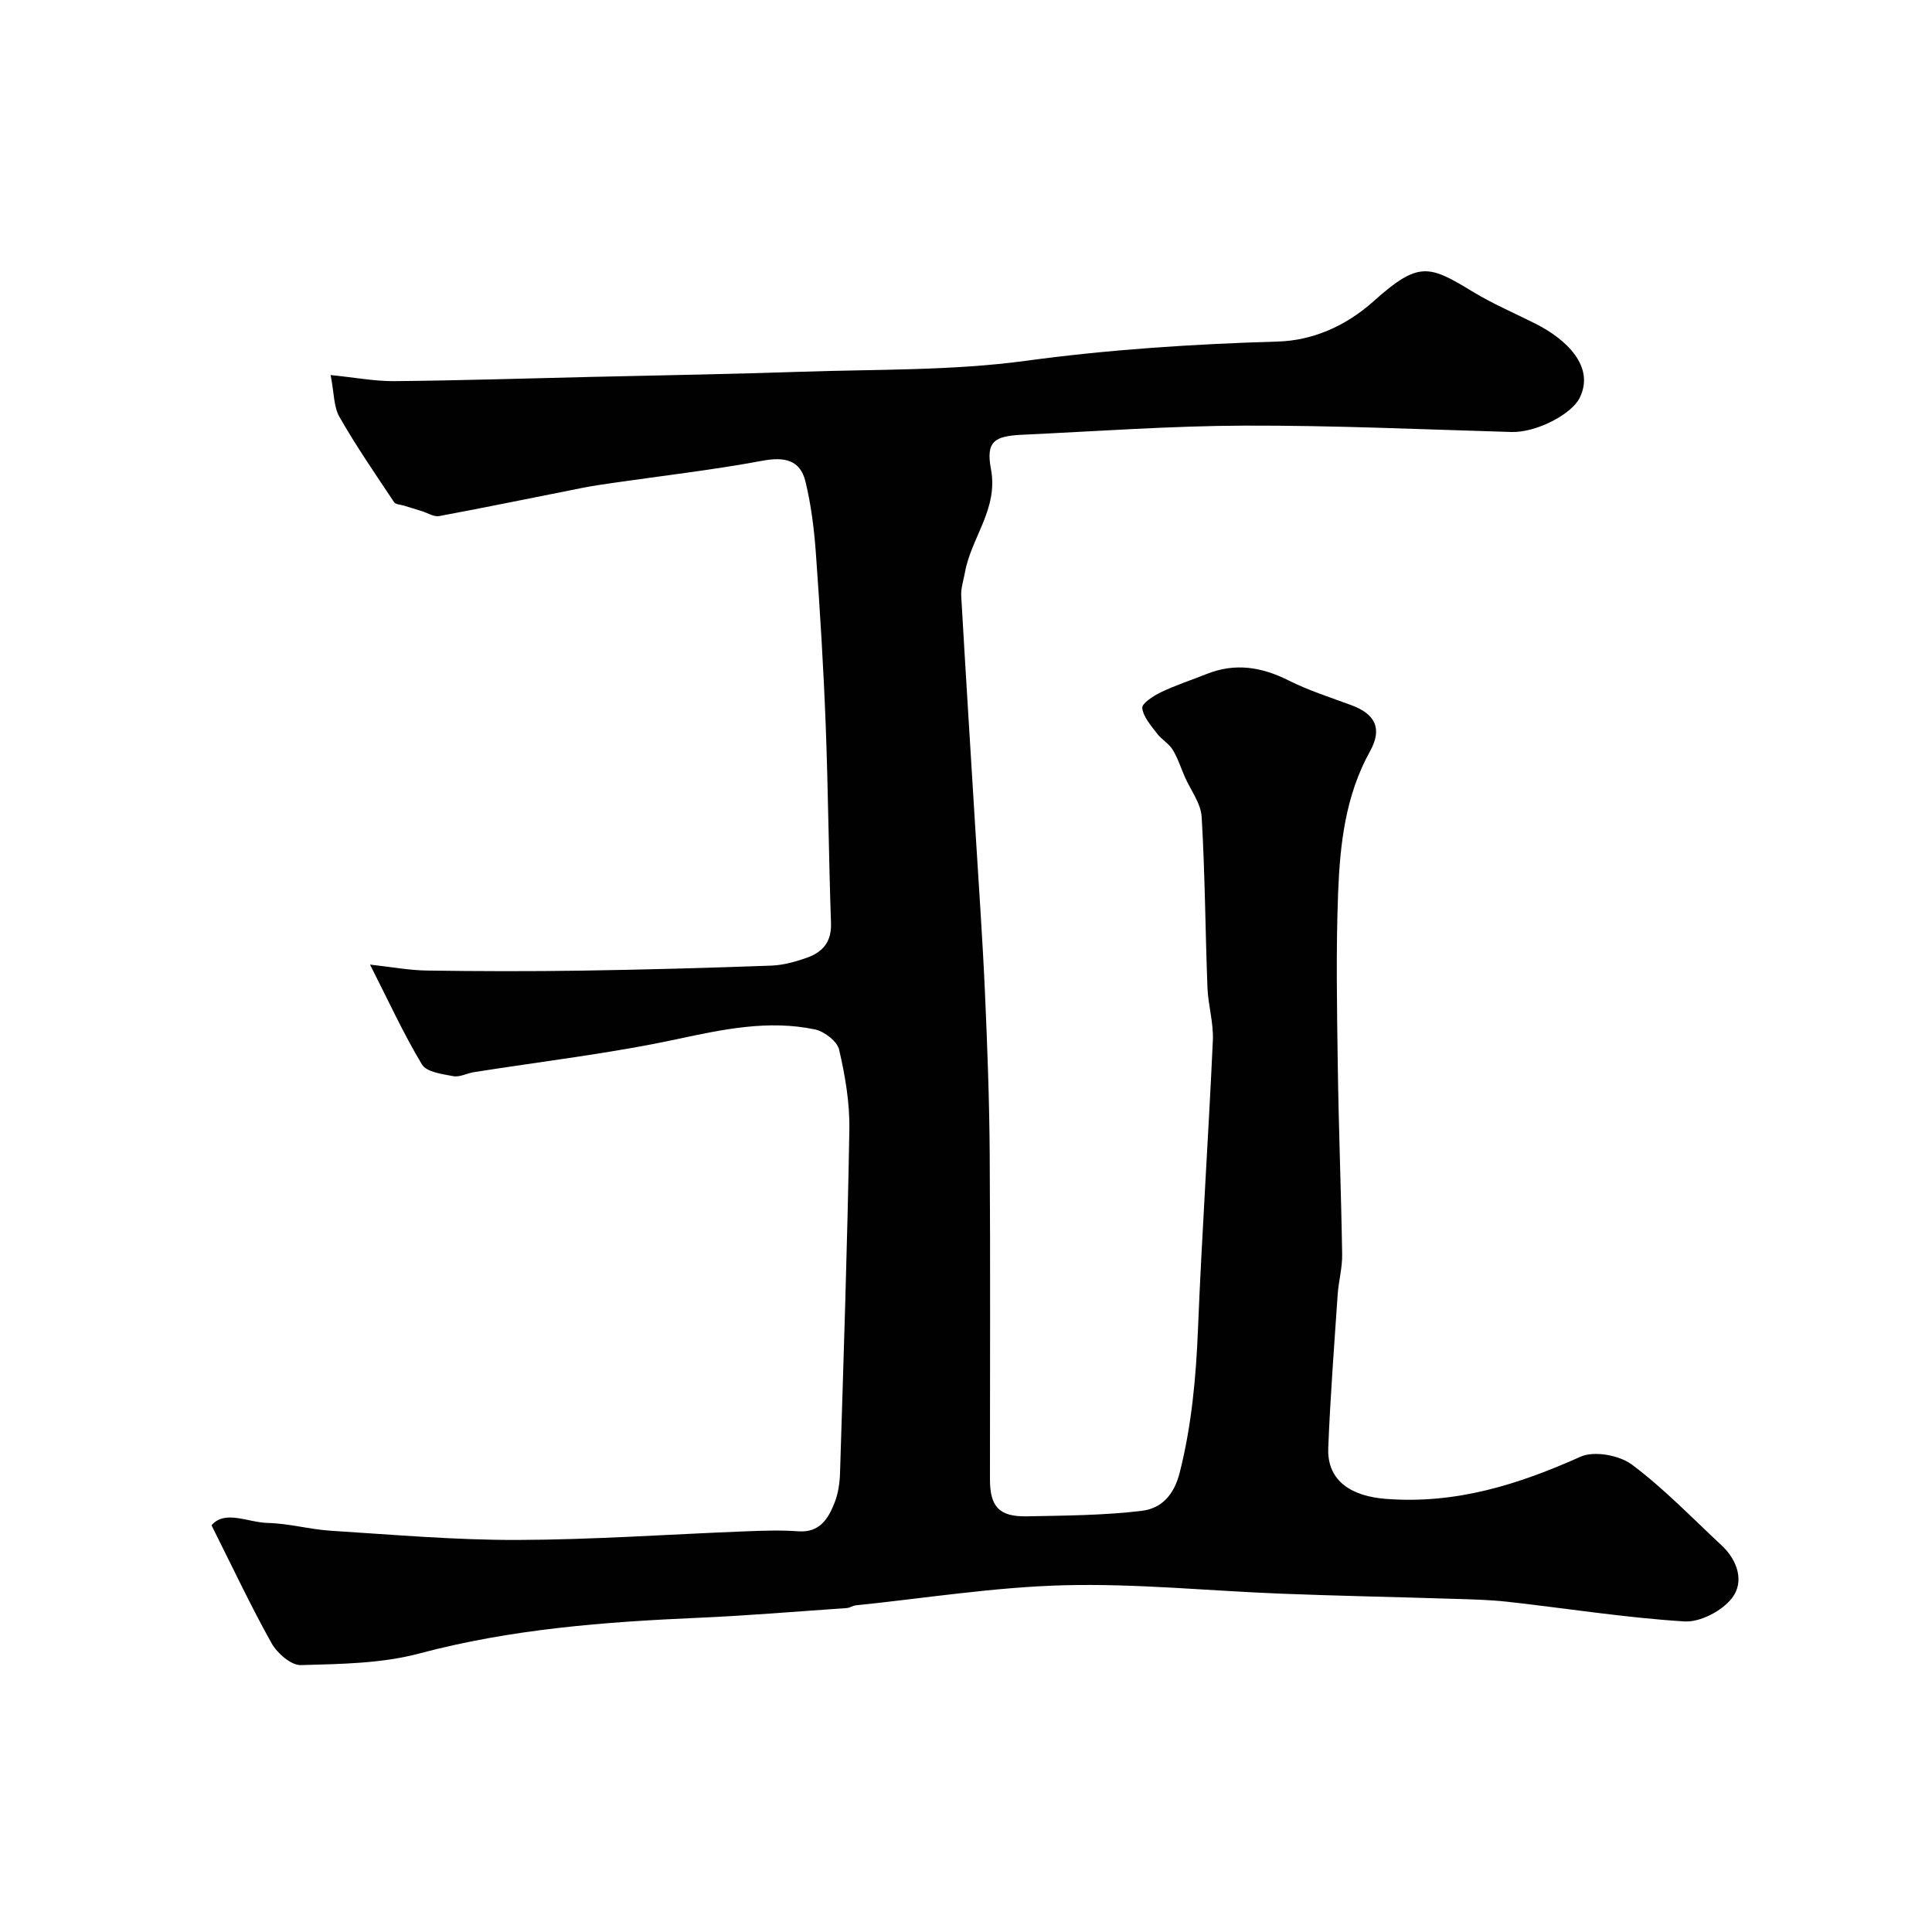 <svg enable-background="new 0 0 400 400" viewBox="0 0 400 400" xmlns="http://www.w3.org/2000/svg"><path d="m76.61 199.71c4.42.48 8.08 1.18 11.75 1.23 10.66.16 21.33.18 32 .02 13.1-.2 26.21-.56 39.3-1.04 2.54-.09 5.14-.82 7.55-1.69 3.19-1.15 4.98-3.32 4.84-7.13-.48-13.76-.58-27.54-1.11-41.3-.45-11.71-1.17-23.42-2.01-35.11-.36-5.03-.98-10.11-2.17-15-1.09-4.48-4.35-5.15-8.89-4.3-10.27 1.91-20.67 3.1-31.02 4.6-2.1.3-4.19.61-6.27 1.02-9.89 1.95-19.76 4-29.66 5.84-1.1.2-2.39-.66-3.6-1.03-1.22-.38-2.45-.75-3.67-1.13-.71-.22-1.75-.24-2.07-.73-3.86-5.81-7.83-11.57-11.29-17.62-1.22-2.13-1.11-5.01-1.84-8.69 4.95.49 9.12 1.3 13.28 1.26 13.6-.13 27.2-.56 40.8-.88l1.5-.03c13.93-.33 27.87-.55 41.8-1.03 15.54-.53 31.23-.19 46.57-2.27 17.39-2.36 34.72-3.47 52.21-3.99 7.03-.21 13.9-3.09 19.75-8.32 9.35-8.37 11.47-7.53 20.55-2 4.16 2.53 8.68 4.45 13.04 6.65 6.33 3.19 12.36 8.88 9.08 15.38-1.71 3.38-8.97 7.17-14.09 7.02-18.4-.53-36.81-1.38-55.21-1.32-15.36.05-30.73 1.18-46.09 1.89-5.83.27-7.54 1.42-6.47 7.13 1.55 8.28-4.13 14.19-5.4 21.43-.28 1.6-.85 3.21-.76 4.79.92 16.14 1.95 32.28 2.93 48.41.68 11.2 1.48 22.4 1.98 33.61.5 11.26.92 22.53.99 33.8.15 22.35.04 44.71.05 67.07 0 5.71 1.91 7.8 7.65 7.69 7.92-.16 15.89-.19 23.73-1.13 4-.48 6.69-3.1 7.92-7.97 2.47-9.81 3.36-19.65 3.77-29.68.81-19.94 2.17-39.85 3.08-59.78.16-3.62-.98-7.27-1.12-10.92-.45-11.78-.5-23.58-1.2-35.34-.17-2.81-2.27-5.51-3.48-8.26-.83-1.89-1.45-3.9-2.52-5.64-.8-1.29-2.31-2.12-3.24-3.35-1.24-1.65-2.84-3.42-3.06-5.29-.11-.94 2.33-2.52 3.87-3.26 3.07-1.47 6.33-2.53 9.5-3.79 5.87-2.34 11.36-1.45 16.93 1.35 4.16 2.09 8.66 3.51 13.05 5.14 4.95 1.84 6.39 4.88 3.8 9.54-5.09 9.16-6.21 19.23-6.6 29.33-.45 11.82-.24 23.66-.07 35.49.18 13.13.7 26.25.91 39.37.04 2.76-.74 5.52-.93 8.29-.72 10.58-1.53 21.15-1.95 31.74-.28 7.08 5.13 10.03 11.95 10.55 14.53 1.11 27.4-2.97 40.3-8.74 2.82-1.26 8.02-.3 10.62 1.64 6.65 4.97 12.47 11.05 18.58 16.73 3.33 3.1 4.72 7.56 2.16 10.88-2.05 2.67-6.6 5.06-9.86 4.86-12.24-.76-24.41-2.71-36.62-4.07-3.95-.44-7.95-.51-11.92-.63-11.6-.37-23.21-.59-34.8-1.04-15.03-.58-30.07-2.13-45.07-1.75-14.41.37-28.77 2.68-43.15 4.16-.64.07-1.24.52-1.87.56-10.2.7-20.39 1.56-30.59 2.01-19.52.85-38.88 2.32-57.93 7.4-7.85 2.09-16.31 2.17-24.51 2.4-2.03.06-4.91-2.46-6.07-4.54-4.32-7.72-8.08-15.75-12.43-24.41 2.81-3.25 7.51-.58 11.65-.48 4.39.1 8.74 1.35 13.13 1.62 12.86.81 25.74 1.94 38.6 1.9 15.7-.05 31.4-1.17 47.11-1.78 3.66-.14 7.35-.28 10.99-.01 4.44.32 6.19-2.59 7.5-5.87.77-1.93 1.09-4.13 1.15-6.23.73-23.7 1.53-47.4 1.93-71.11.09-5.51-.87-11.12-2.12-16.51-.4-1.74-3.07-3.78-5.01-4.19-9.66-2.02-19.02-.02-28.56 2.02-13.87 2.97-28.02 4.61-42.05 6.83-1.44.23-2.94 1.08-4.26.83-2.29-.43-5.55-.85-6.49-2.42-3.8-6.32-6.9-13.11-10.75-20.68z" fill="#010102"/></svg>